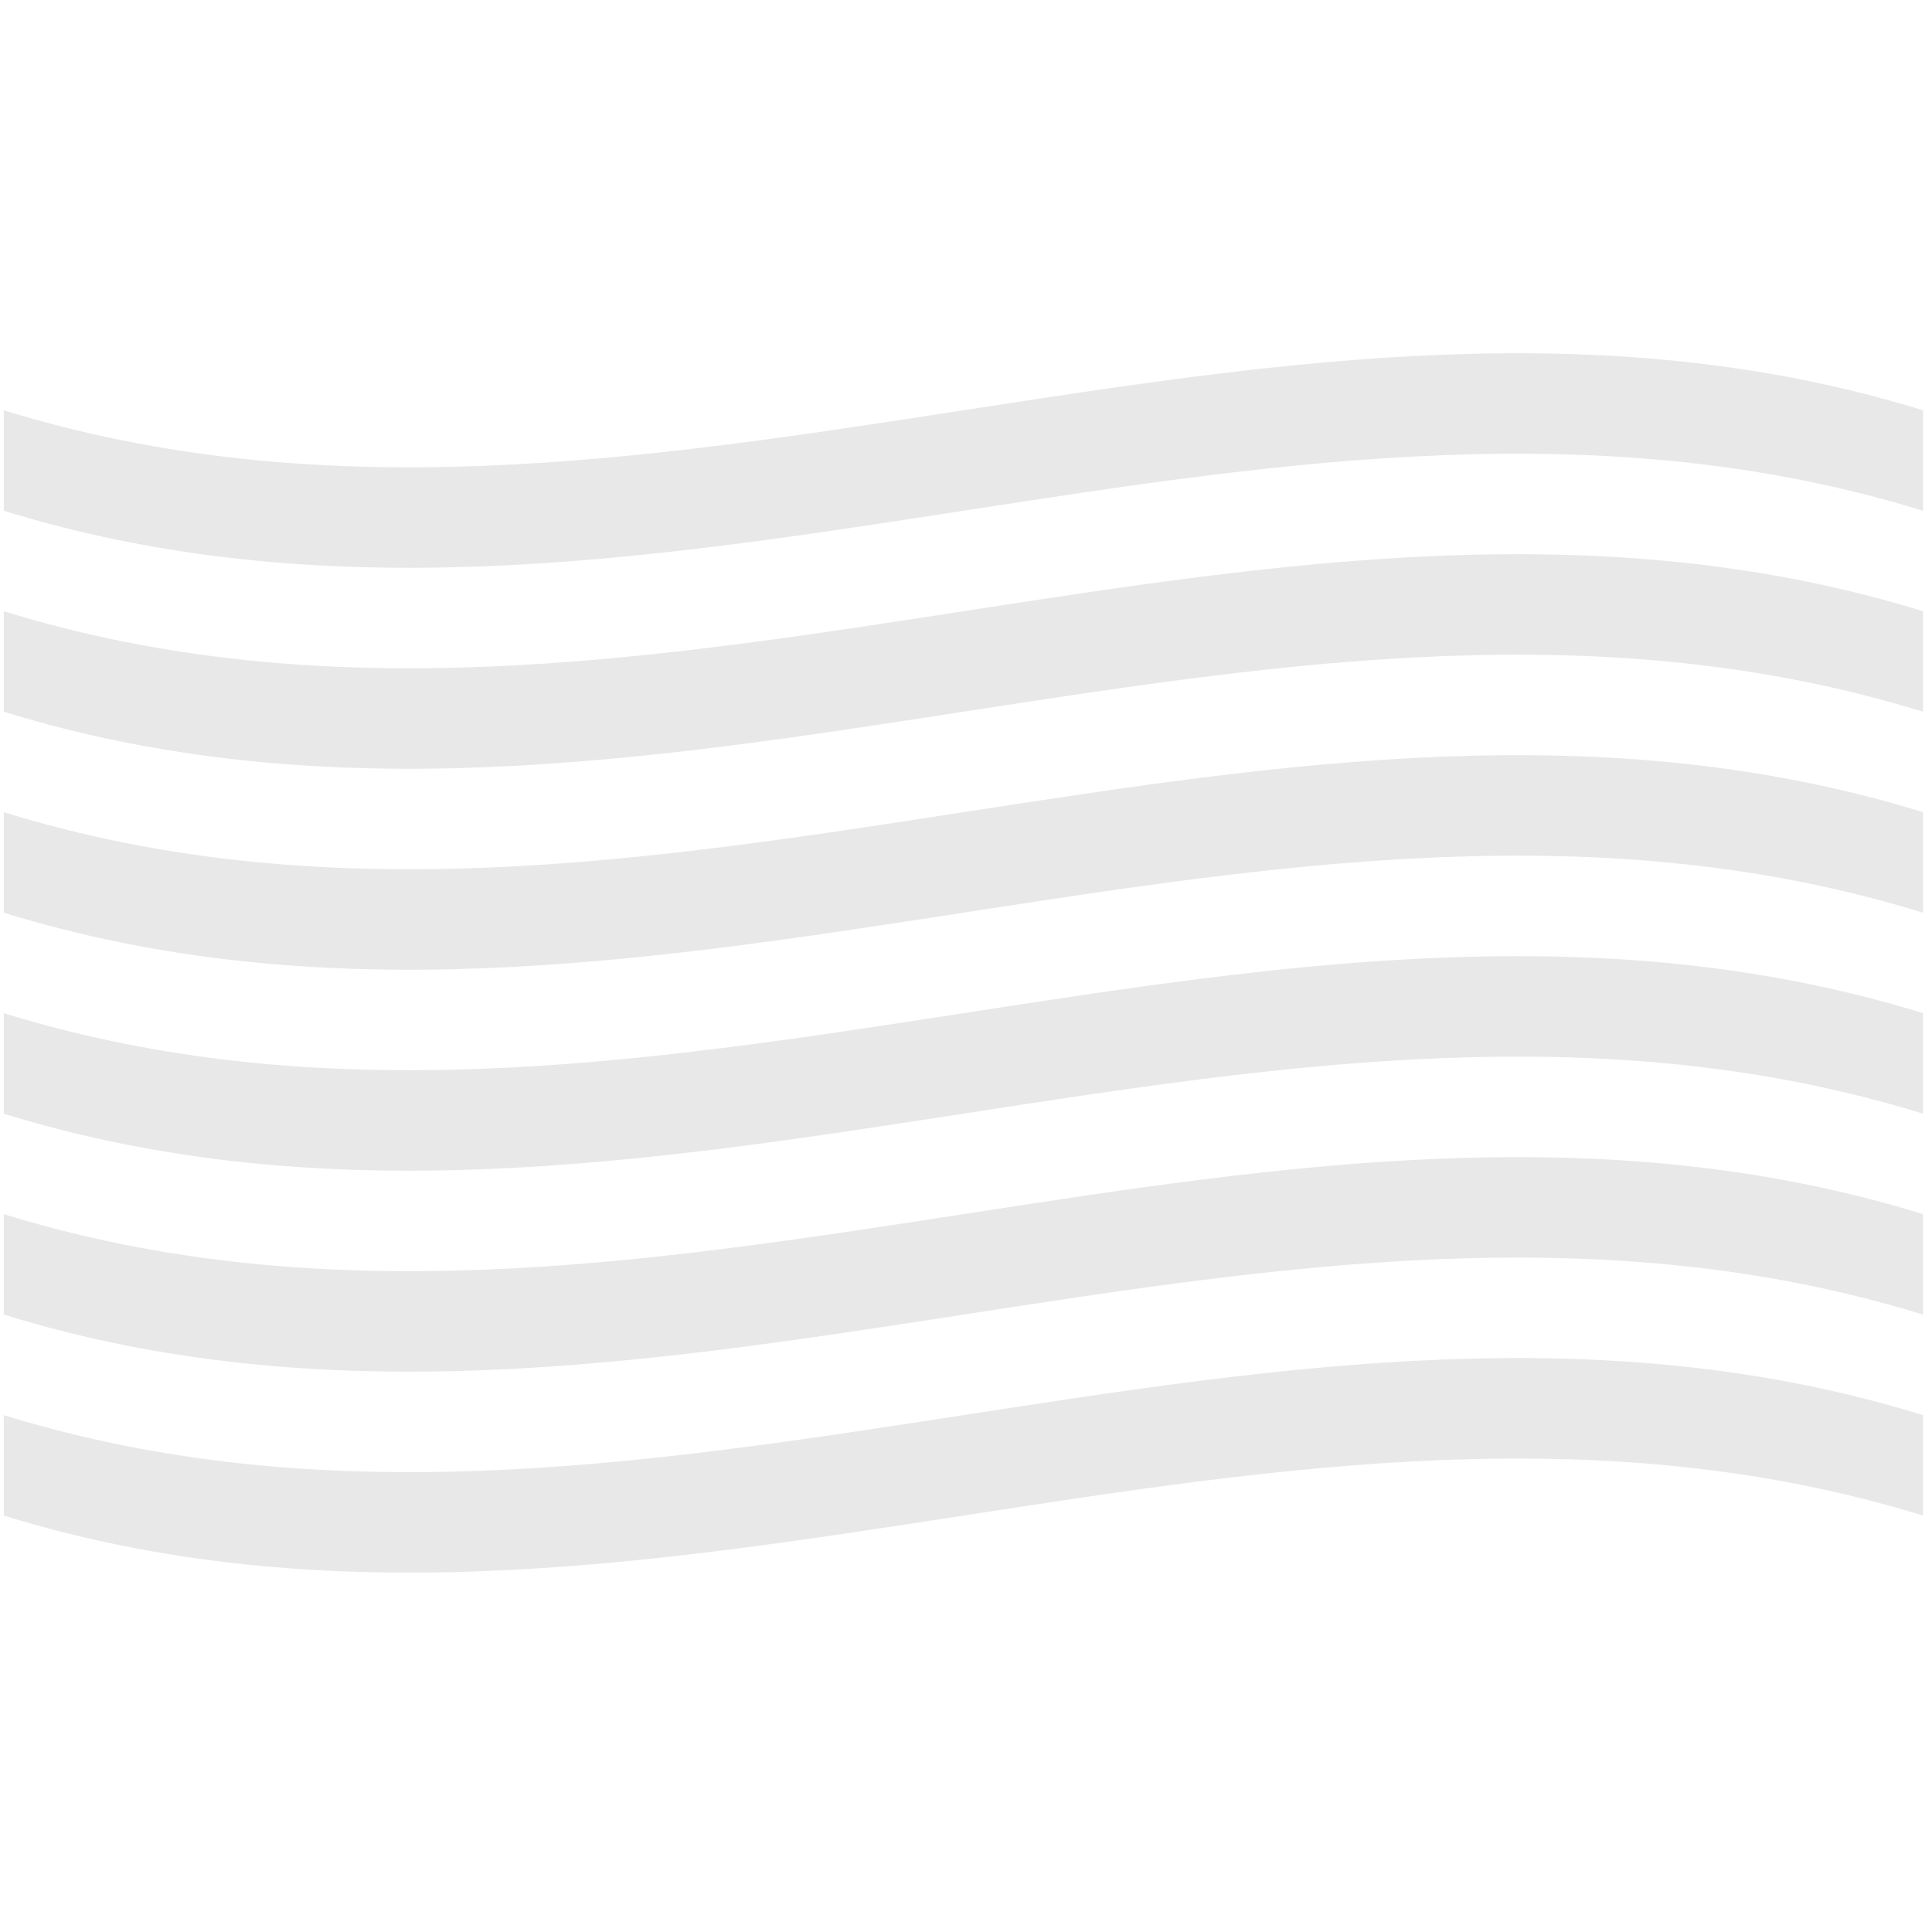 <?xml version="1.0" encoding="iso-8859-1"?>
<!-- Generator: Adobe Illustrator 18.1.1, SVG Export Plug-In . SVG Version: 6.00 Build 0)  -->
<!DOCTYPE svg PUBLIC "-//W3C//DTD SVG 1.1//EN" "http://www.w3.org/Graphics/SVG/1.1/DTD/svg11.dtd">
<svg version="1.1" xmlns="http://www.w3.org/2000/svg" xmlns:xlink="http://www.w3.org/1999/xlink" x="0px" y="0px"
	 viewBox="0 0 512 512" enable-background="new 0 0 512 512" xml:space="preserve">
<g id="Layer_2">
	<path fill="#E8E8E8" d="M509.619,108.728v26.629c-169.54-52.36-339.079,52.36-508.619,0v-26.629
		C170.54,161.088,340.079,56.369,509.619,108.728z M1,161.986v8.875v17.754c169.54,52.36,339.079-52.36,508.619,0v-17.754v-8.875
		C340.079,109.627,170.54,214.346,1,161.986z M1,215.245v8.875v11.267v1.196v5.29c169.54,52.36,339.079-52.36,508.619,0v-5.29
		v-1.196V224.12v-8.875C340.079,162.885,170.54,267.604,1,215.245z M1,268.503v3.585v5.29v11.267v1.196v5.288v0.003
		c169.54,52.36,339.079-52.36,508.619,0v-0.003v-5.288v-1.196v-11.267v-5.29v-3.585C340.079,216.143,170.54,320.862,1,268.503z
		 M1,321.761v3.585v5.29v1.193v1.196v8.878v1.196v5.288v0.003c169.54,52.36,339.079-52.36,508.619,0v-0.003V343.1v-1.196v-8.878
		v-1.196v-1.193v-5.29v-3.585C340.079,269.401,170.54,374.121,1,321.761z M1,375.019v3.585v5.29v1.193v1.196v8.878v1.193v0.003
		v5.288v0.003c169.54,52.36,339.079-52.36,508.619,0v-0.003v-5.288v-0.003v-1.193v-8.878v-1.196v-1.193v-5.29v-3.585
		C340.079,322.66,170.54,427.379,1,375.019z"/>
</g>
<g id="Layer_1">
</g>
</svg>
